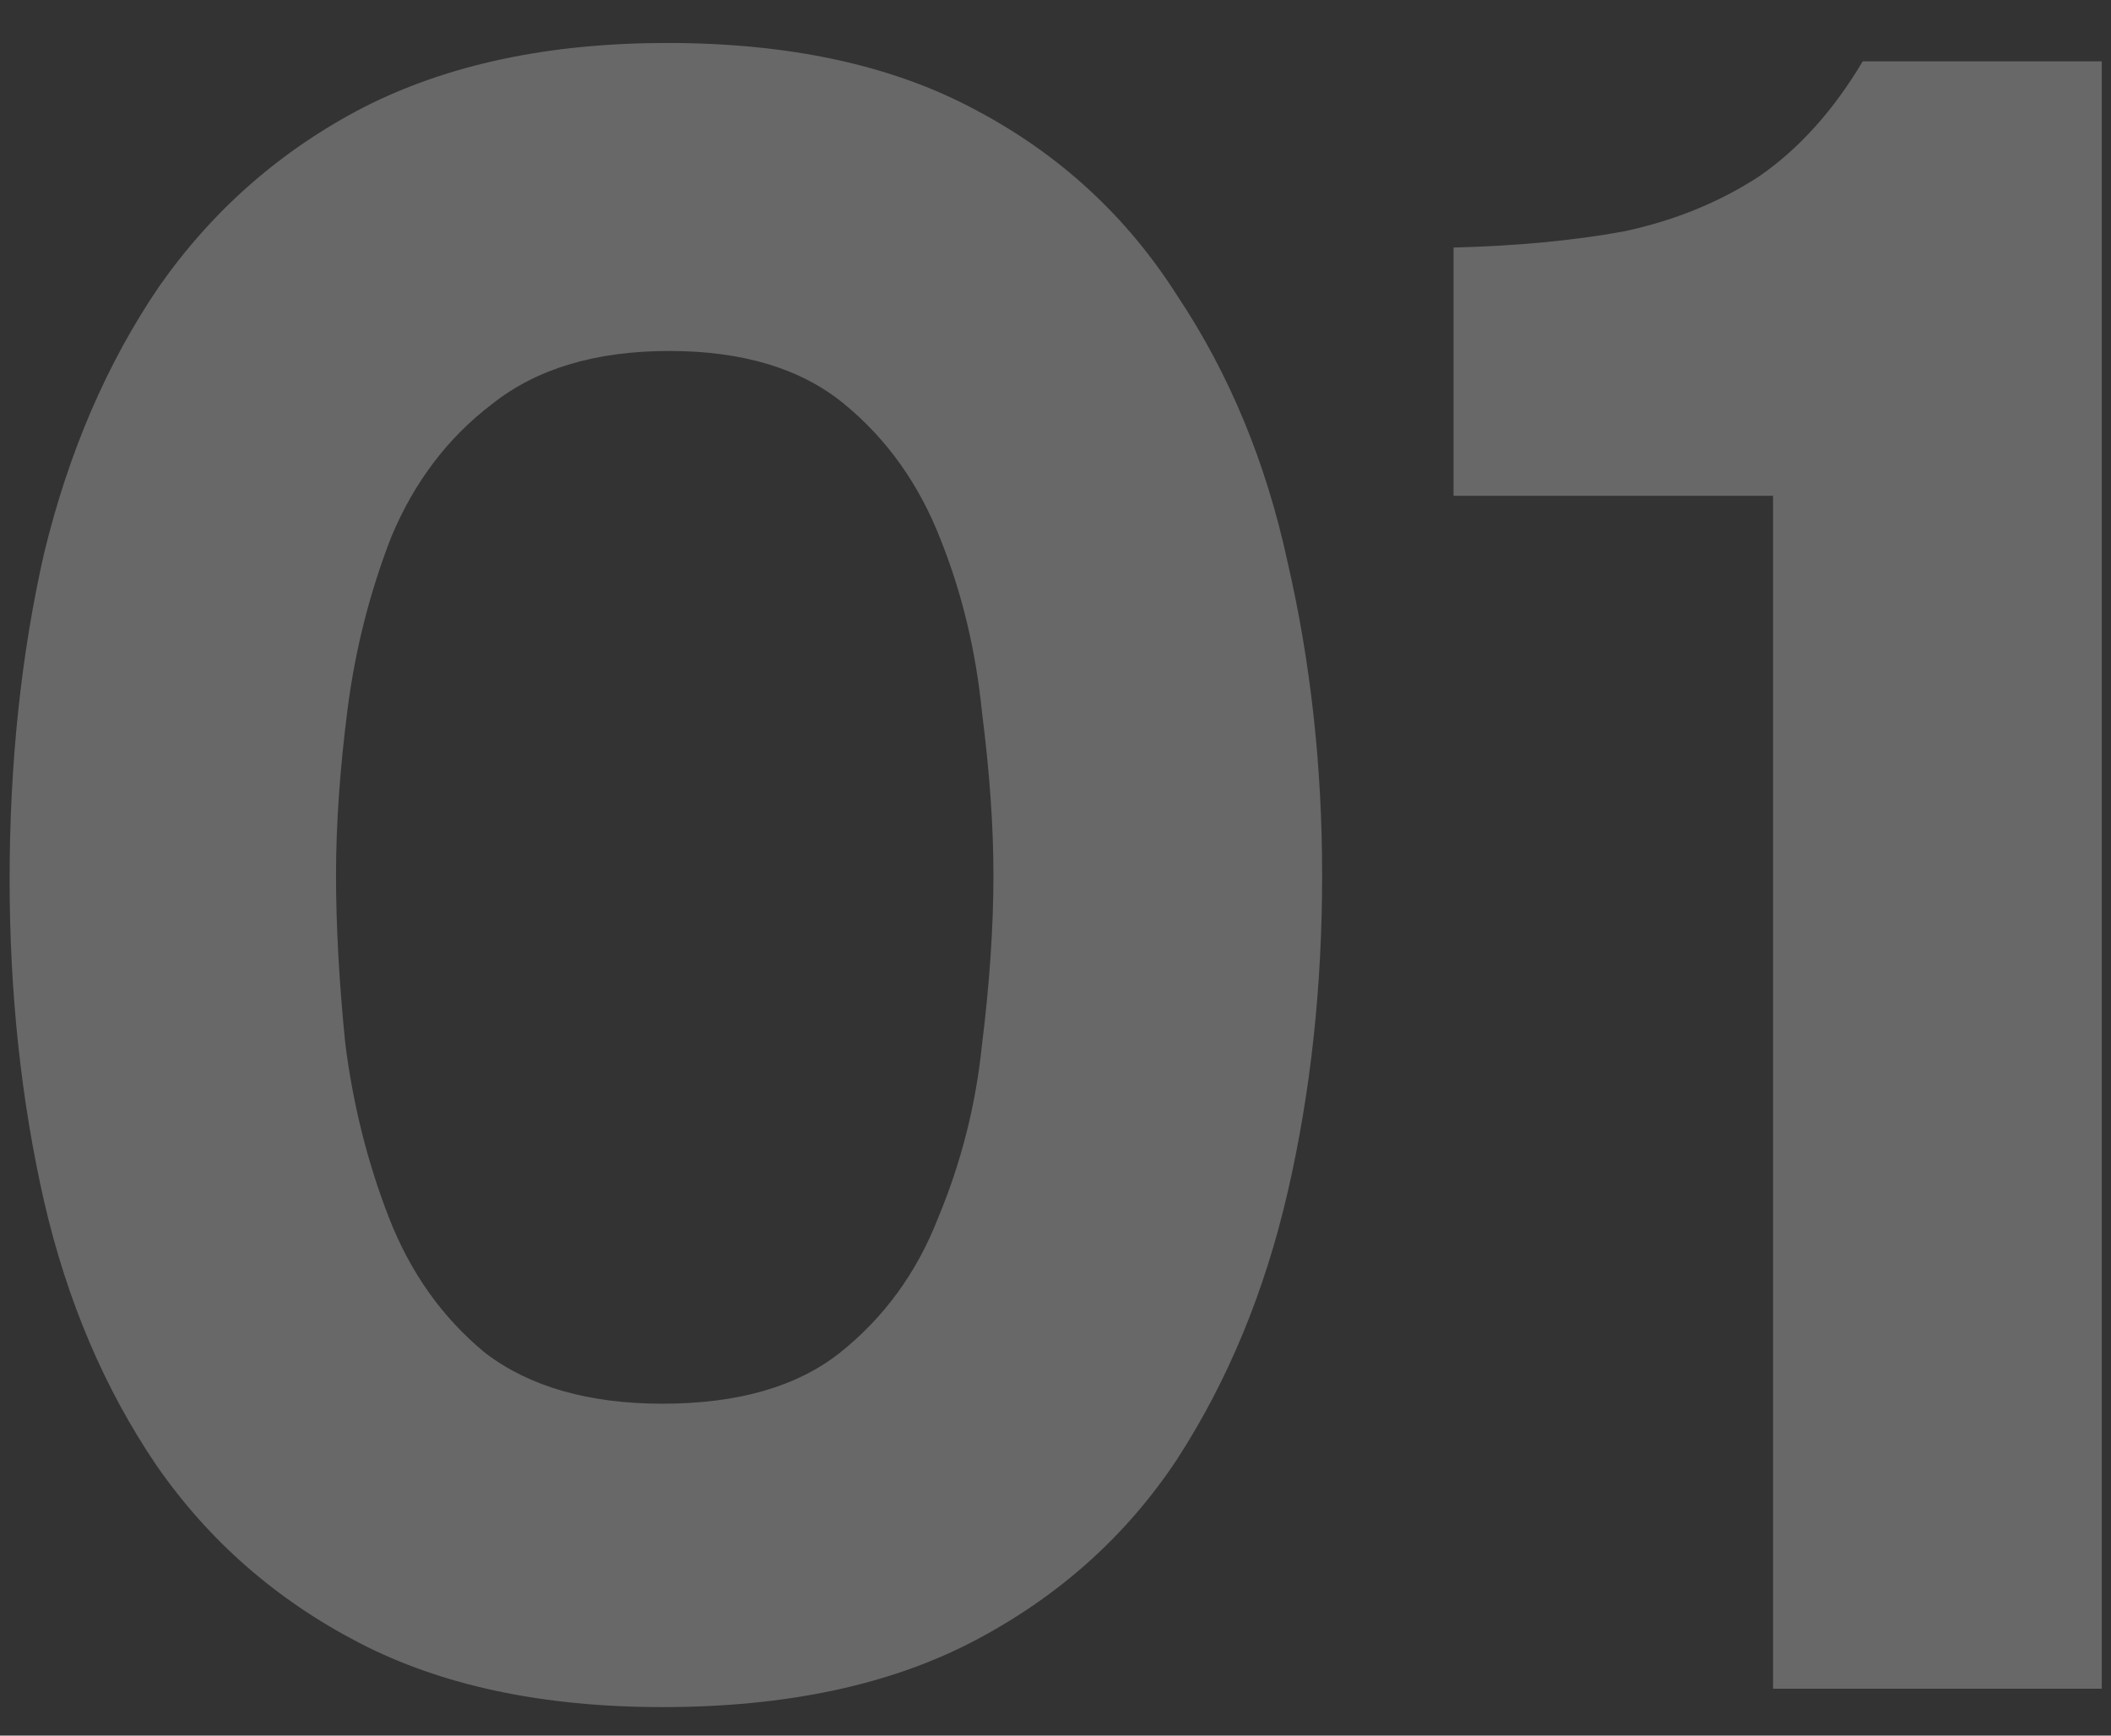 <?xml version="1.0" encoding="UTF-8"?> <svg xmlns="http://www.w3.org/2000/svg" width="45" height="37" viewBox="0 0 45 37" fill="none"><rect x="0" y="0" width="45" height="37" fill="#333333" stroke="none"/><path d="M14.121 36.392C11.573 36.392 9.417 35.935 7.653 35.02C5.889 34.105 4.452 32.848 3.341 31.247C2.23 29.614 1.43 27.735 0.94 25.612C0.45 23.456 0.205 21.169 0.205 18.752C0.205 16.269 0.45 13.95 0.94 11.794C1.463 9.638 2.279 7.743 3.39 6.11C4.533 4.477 5.987 3.203 7.751 2.288C9.548 1.373 11.704 0.916 14.219 0.916C16.832 0.916 19.021 1.39 20.785 2.337C22.582 3.284 24.019 4.607 25.097 6.306C26.208 7.972 26.992 9.867 27.449 11.99C27.939 14.113 28.184 16.335 28.184 18.654C28.184 21.039 27.939 23.293 27.449 25.416C26.959 27.539 26.175 29.434 25.097 31.1C24.019 32.733 22.582 34.024 20.785 34.971C18.988 35.918 16.767 36.392 14.121 36.392ZM14.121 29.924C15.722 29.924 16.979 29.565 17.894 28.846C18.841 28.095 19.544 27.131 20.001 25.955C20.491 24.779 20.801 23.554 20.932 22.28C21.095 20.973 21.177 19.765 21.177 18.654C21.177 17.609 21.095 16.449 20.932 15.175C20.801 13.868 20.507 12.643 20.05 11.5C19.593 10.324 18.907 9.36 17.992 8.609C17.077 7.858 15.836 7.482 14.268 7.482C12.7 7.482 11.442 7.858 10.495 8.609C9.548 9.328 8.829 10.275 8.339 11.451C7.882 12.627 7.571 13.852 7.408 15.126C7.245 16.4 7.163 17.576 7.163 18.654C7.163 19.732 7.228 20.924 7.359 22.231C7.522 23.538 7.833 24.779 8.29 25.955C8.747 27.131 9.433 28.095 10.348 28.846C11.295 29.565 12.553 29.924 14.121 29.924ZM37.796 36V10.569H30.985V5.277C32.324 5.244 33.533 5.13 34.611 4.934C35.689 4.705 36.652 4.313 37.502 3.758C38.351 3.17 39.086 2.353 39.707 1.308H44.803V36H37.796Z" fill="white" fill-opacity="0.26"></path></svg> 